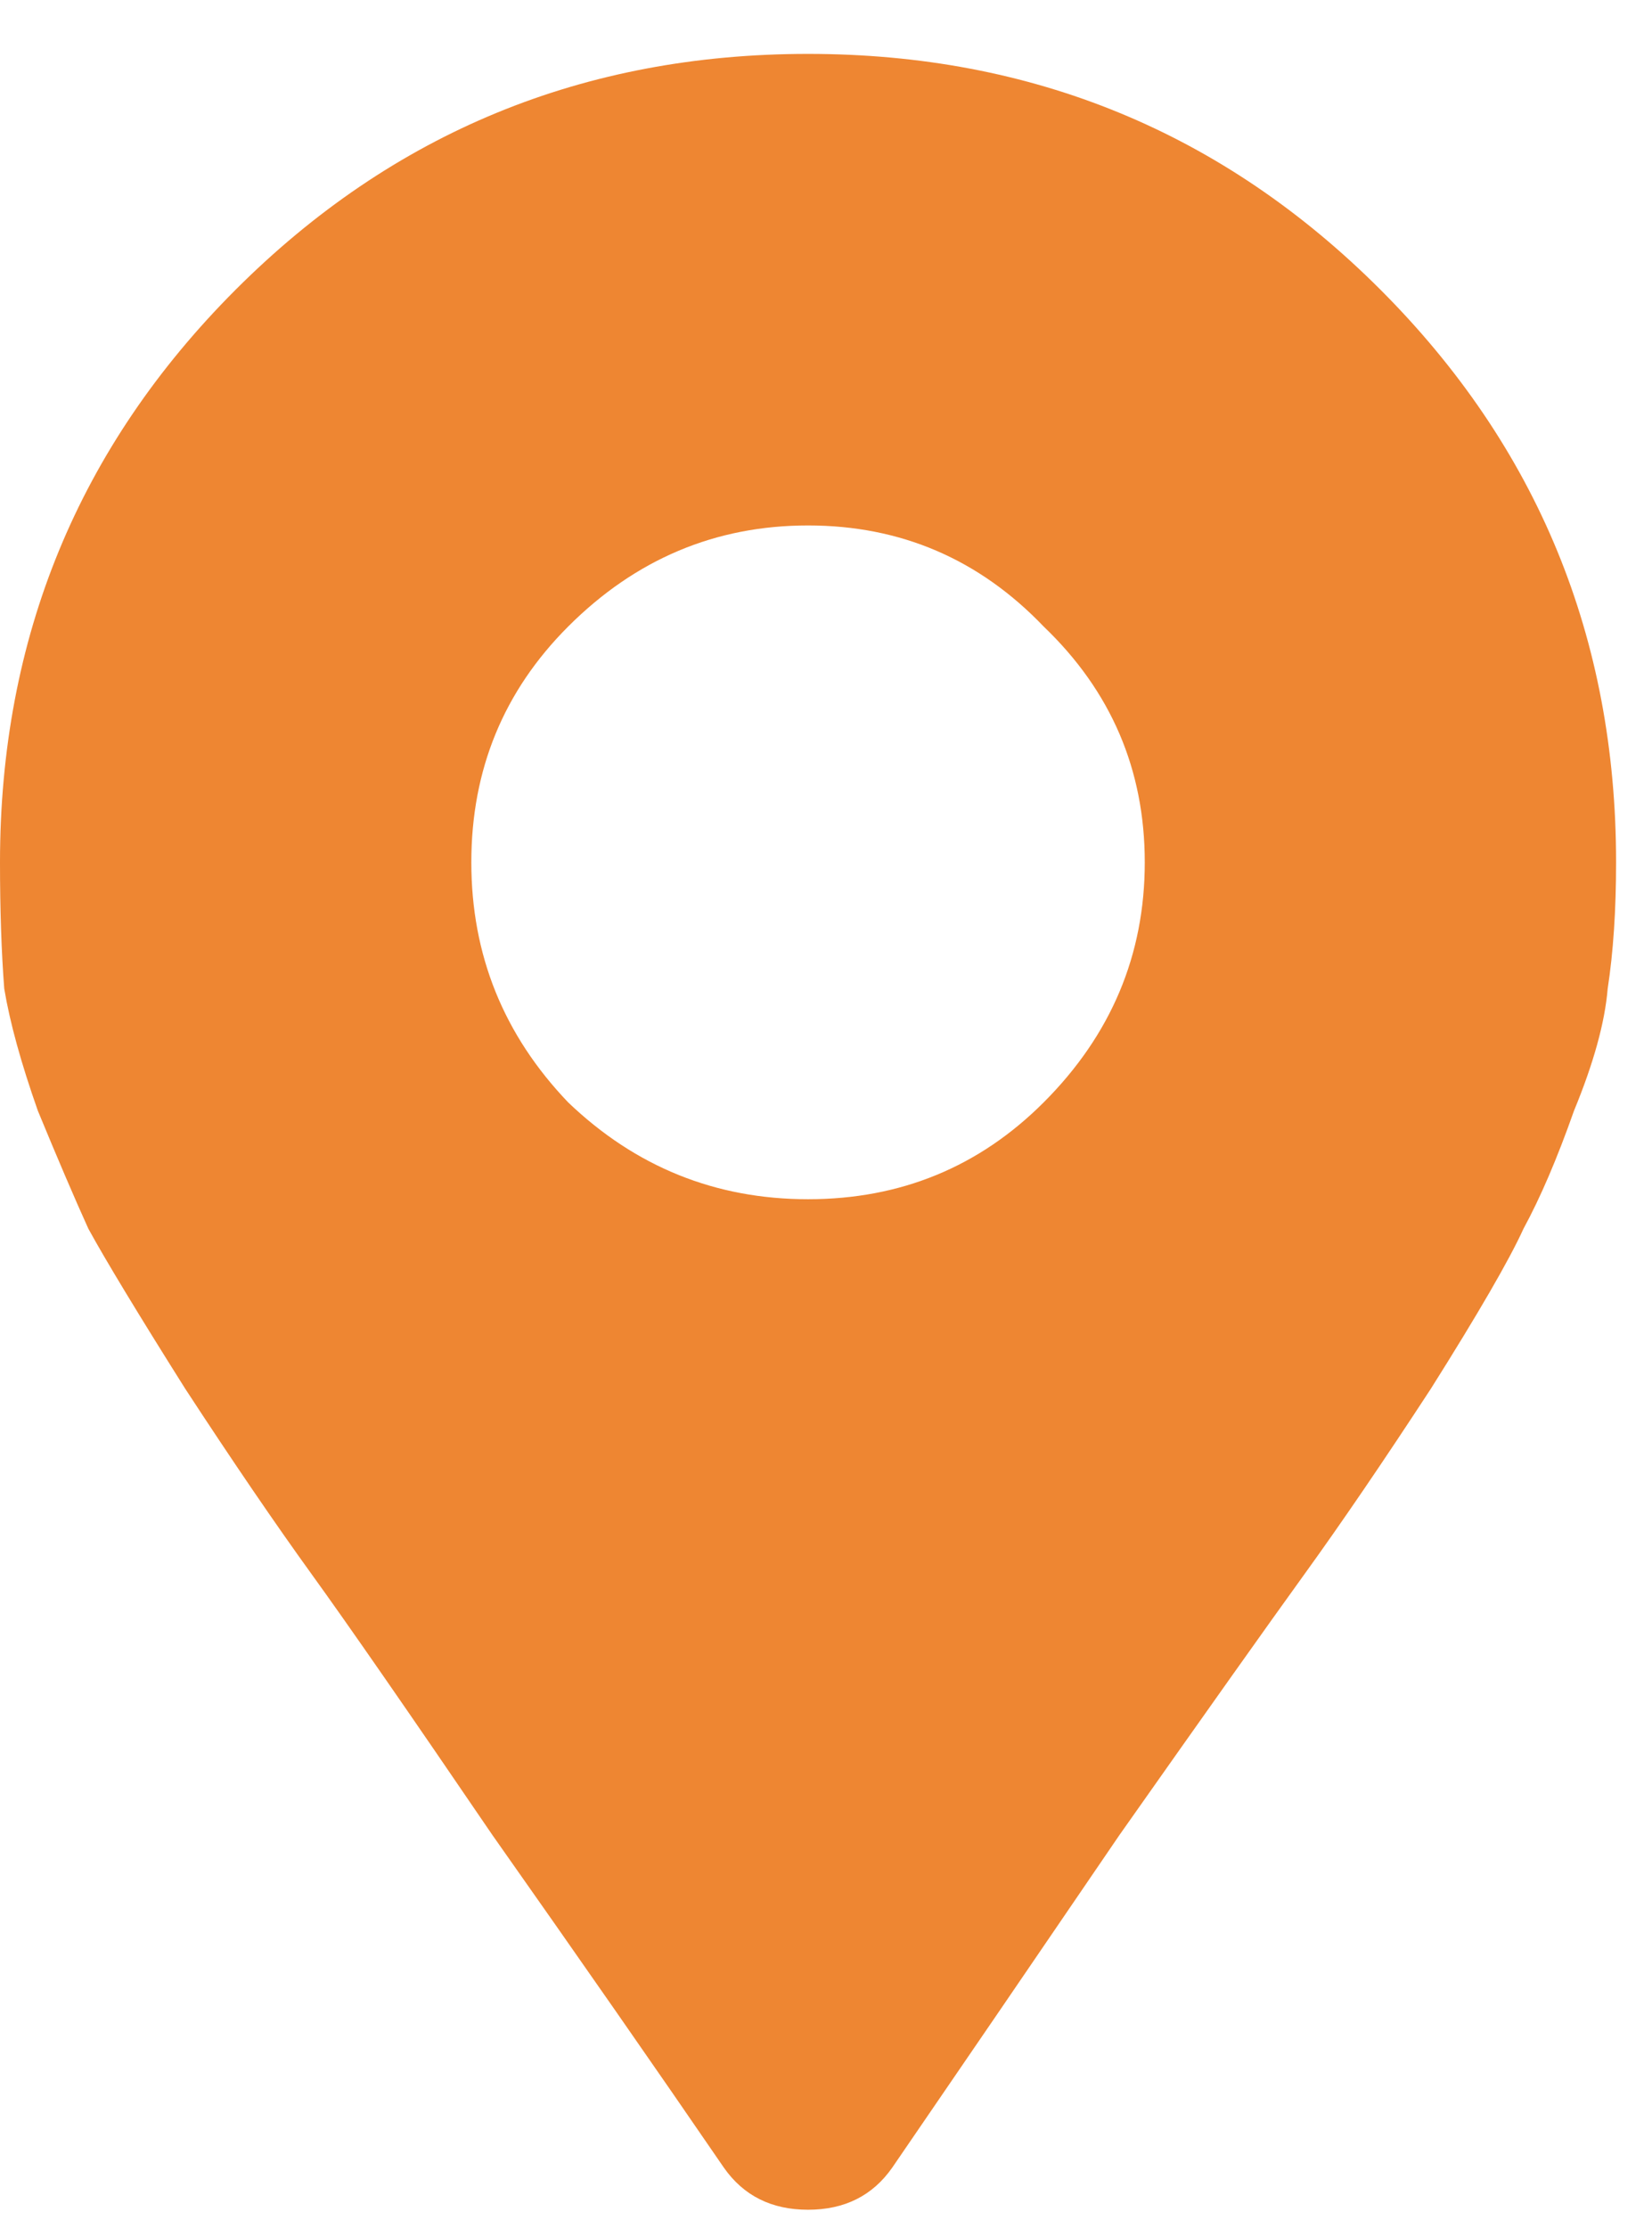 <svg width="23" height="31" viewBox="0 0 23 31" fill="none" xmlns="http://www.w3.org/2000/svg">
<path d="M10.078 30.164C9.141 28.797 8.066 27.254 6.855 25.535C5.684 23.816 4.844 22.605 4.336 21.902C3.828 21.199 3.242 20.34 2.578 19.324C1.914 18.27 1.465 17.527 1.23 17.098C1.035 16.668 0.801 16.121 0.527 15.457C0.293 14.793 0.137 14.227 0.059 13.758C0.02 13.25 0 12.664 0 12C0 8.875 1.094 6.219 3.281 4.031C5.469 1.844 8.125 0.75 11.25 0.75C14.375 0.75 17.031 1.844 19.219 4.031C21.406 6.219 22.5 8.875 22.5 12C22.5 12.664 22.461 13.25 22.383 13.758C22.344 14.227 22.188 14.793 21.914 15.457C21.68 16.121 21.445 16.668 21.211 17.098C21.016 17.527 20.586 18.27 19.922 19.324C19.258 20.34 18.672 21.199 18.164 21.902C17.656 22.605 16.797 23.816 15.586 25.535C14.414 27.254 13.359 28.797 12.422 30.164C12.148 30.555 11.758 30.75 11.25 30.75C10.742 30.75 10.352 30.555 10.078 30.164ZM7.91 15.34C8.848 16.238 9.961 16.688 11.25 16.688C12.539 16.688 13.633 16.238 14.531 15.34C15.469 14.402 15.938 13.289 15.938 12C15.938 10.711 15.469 9.617 14.531 8.719C13.633 7.781 12.539 7.312 11.25 7.312C9.961 7.312 8.848 7.781 7.91 8.719C7.012 9.617 6.562 10.711 6.562 12C6.562 13.289 7.012 14.402 7.91 15.34Z" fill="#EE8632"/>
</svg>

